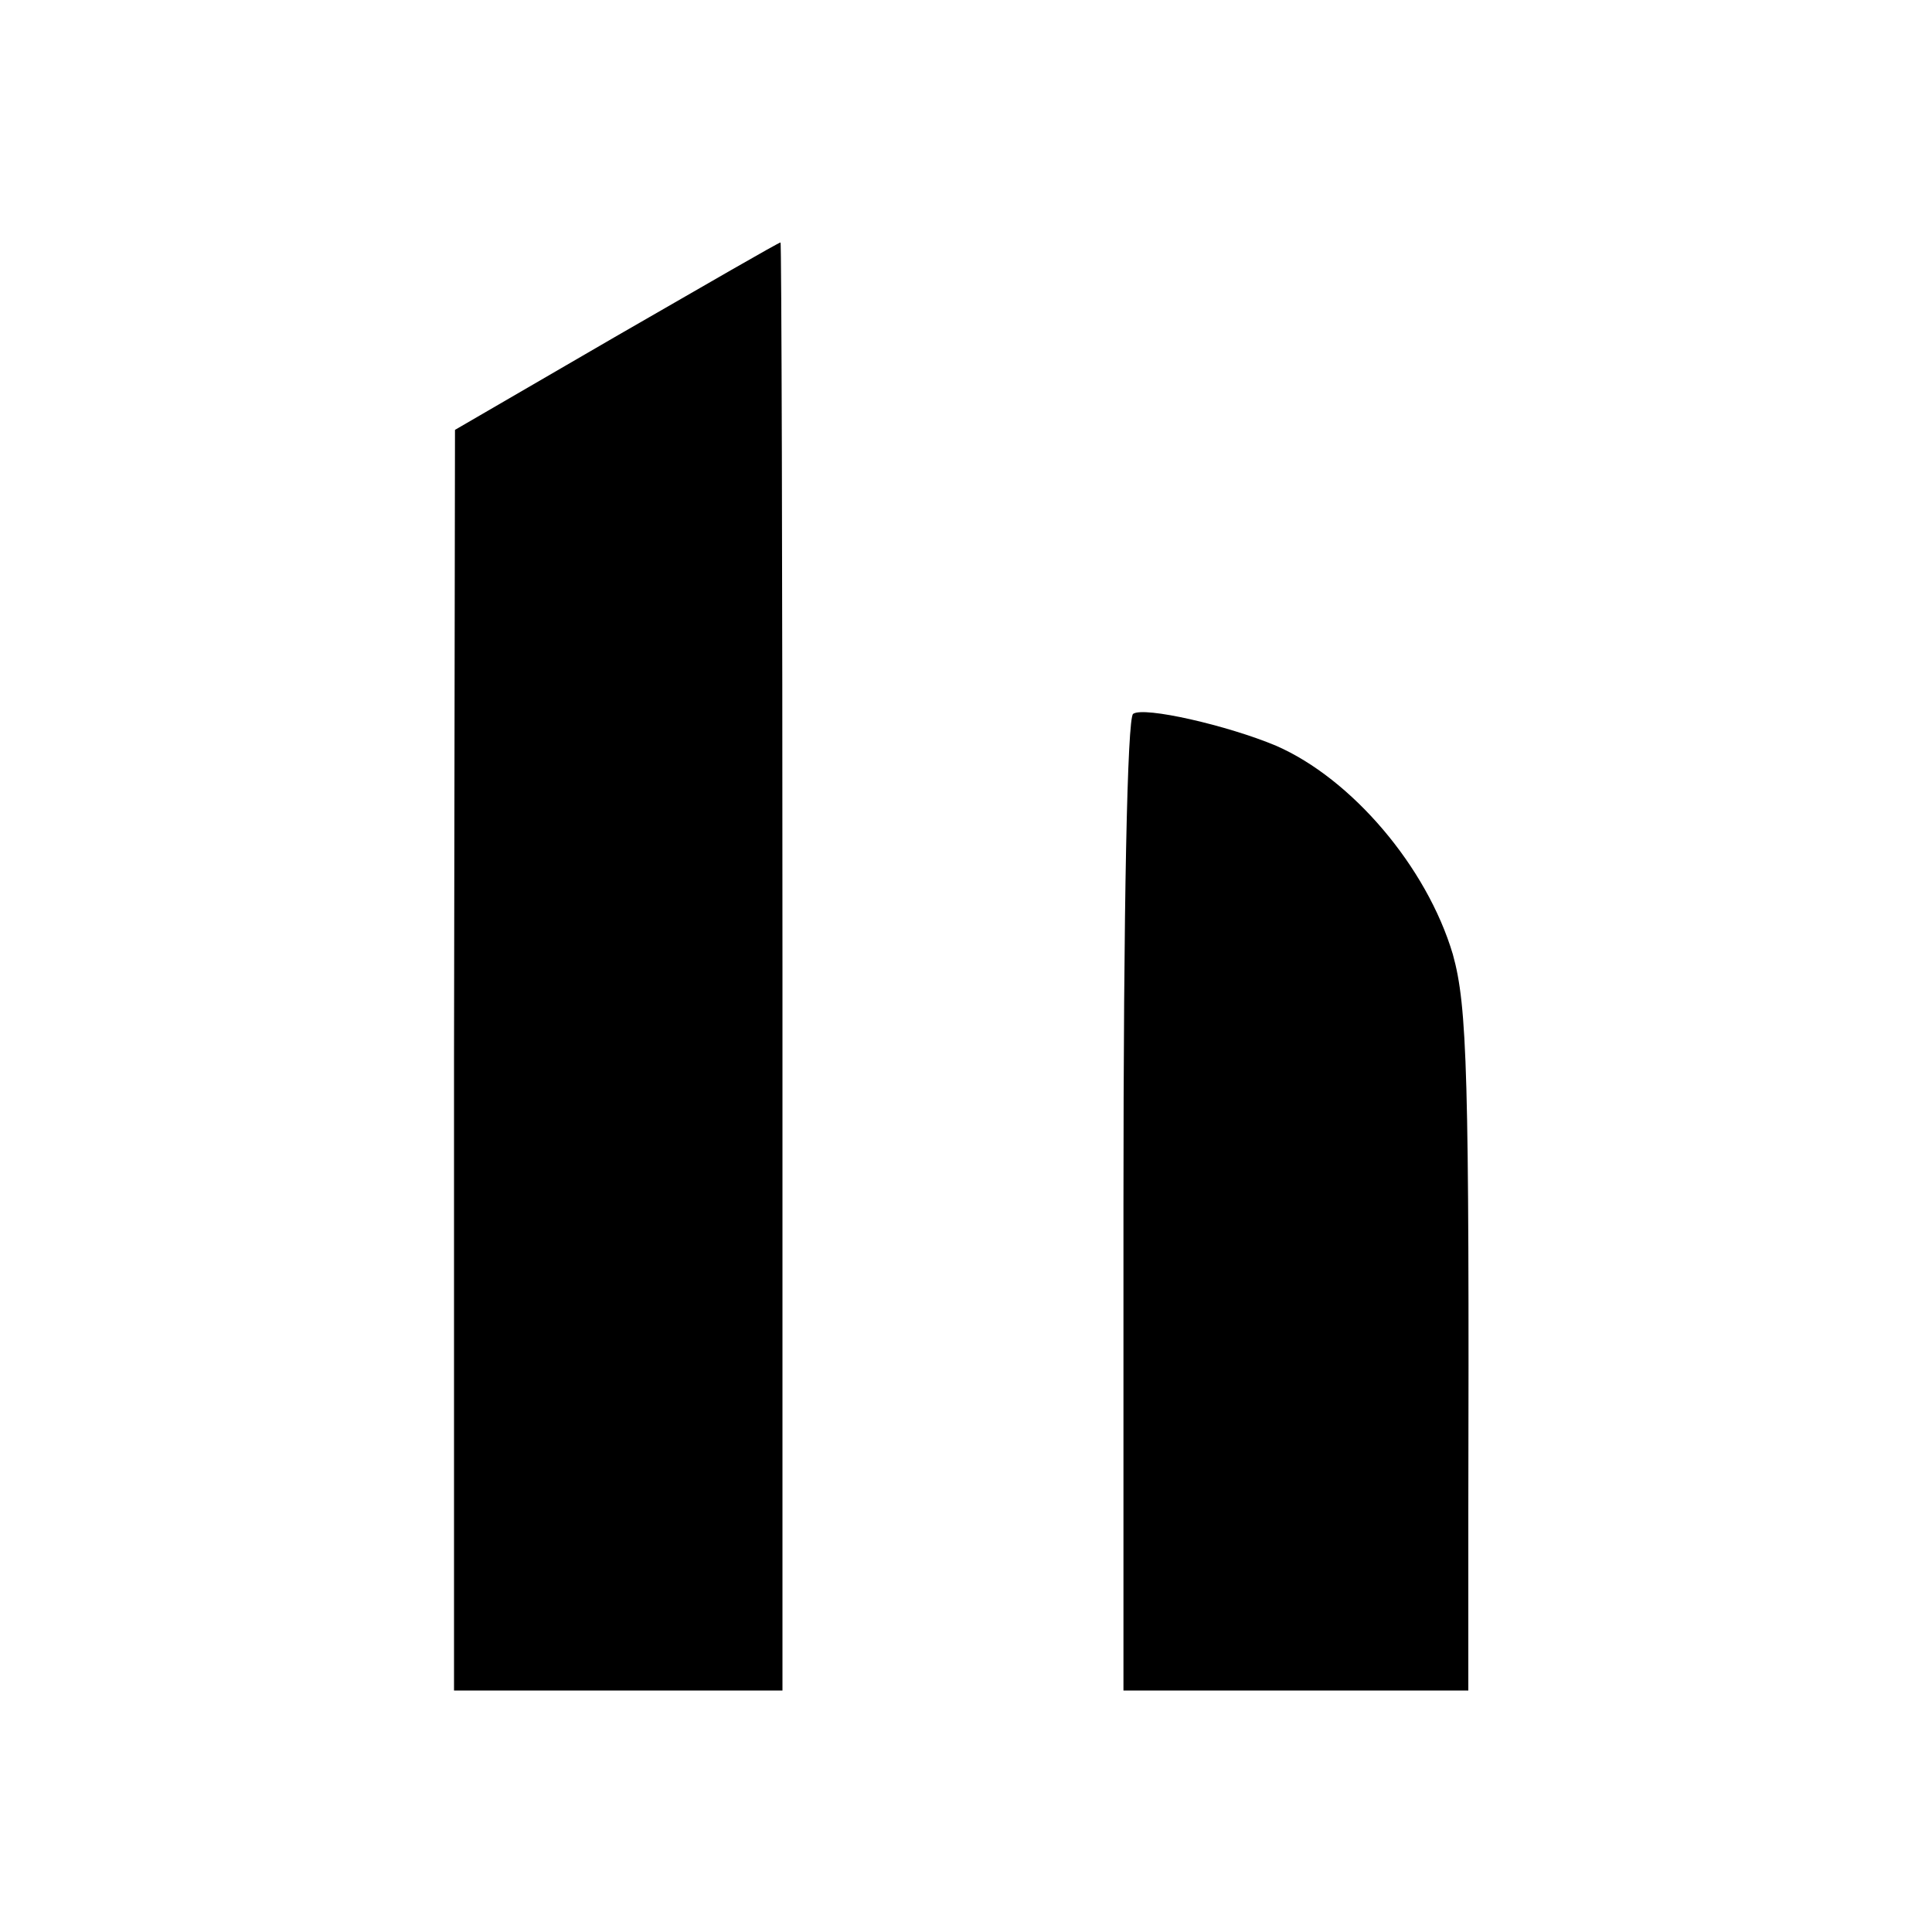 <?xml version="1.0" standalone="no"?>
<!DOCTYPE svg PUBLIC "-//W3C//DTD SVG 20010904//EN"
 "http://www.w3.org/TR/2001/REC-SVG-20010904/DTD/svg10.dtd">
<svg version="1.0" xmlns="http://www.w3.org/2000/svg"
 width="200pt" height="200pt" viewBox="0 0 200 200"
 preserveAspectRatio="xMidYMid meet">
<g transform="translate(0,200) scale(0.1,-0.1)"
fill="#000000" stroke="none">
<path d="M638 1652 l-167 -97 -1 -652 0 -653 170 0 170 0 0 750 c0 413 -1 750
-2 749 -2 0 -78 -44 -170 -97z"/>
<path d="M1173 1261 c-6 -4 -10 -196 -10 -508 l0 -503 179 0 178 0 0 183 c1
455 -1 525 -16 579 -27 91 -105 182 -183 216 -50 21 -137 41 -148 33z"/>
</g>
</svg>
